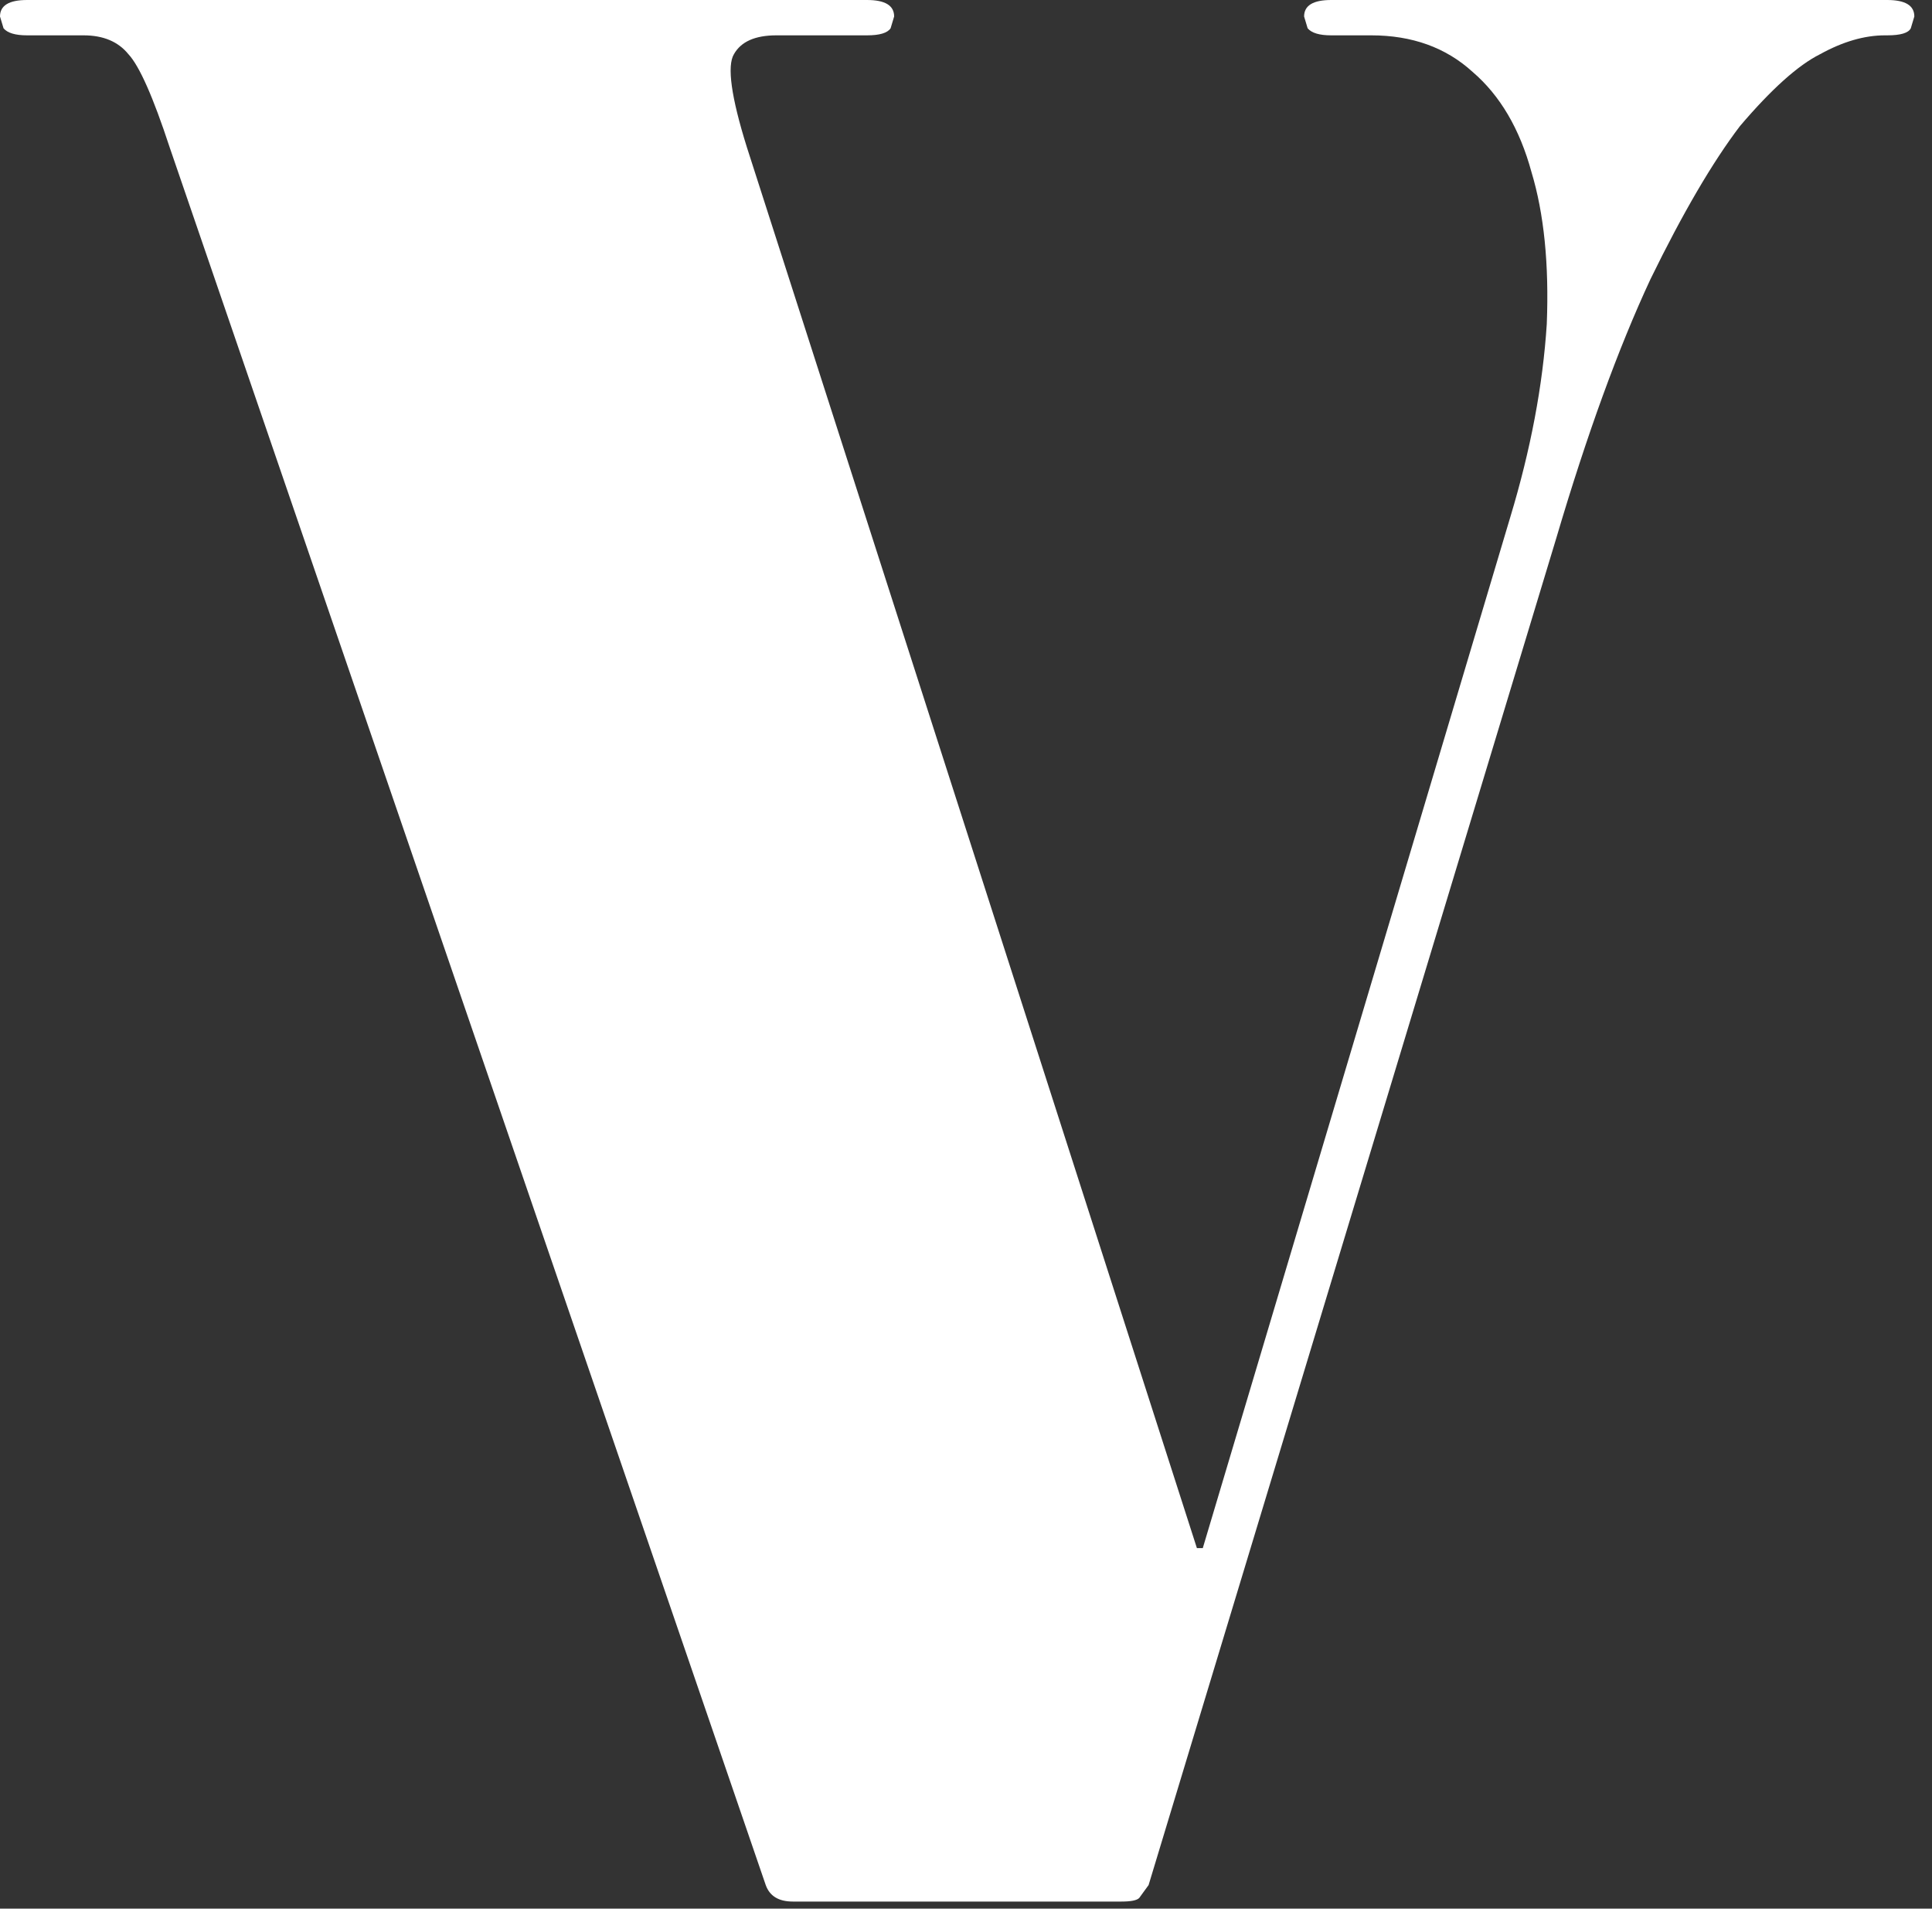 <?xml version="1.0"?>
<!DOCTYPE svg PUBLIC "-//W3C//DTD SVG 1.1//EN" "http://www.w3.org/Graphics/SVG/1.1/DTD/svg11.dtd">
<svg version='1.1' width='82px' height='81px' xmlns='http://www.w3.org/2000/svg' xmlns:xlink='http://www.w3.org/1999/xlink'>
	<rect width="100%" height="100%" fill="#333333" stroke="none"/>
	<g transform="translate(40.6,40.35)">
		<path d="M 39.4 -38.85 Q 38.1 -38.85 36.65 -38.05 Q 35.25 -37.35 33.25 -35 Q 31.5 -32.7 29.45 -28.5 Q 27.4 -24.1 25.45 -17.5 L 8.15 39.65 L 7.75 40.2 Q 7.6 40.35 7 40.35 L -6.95 40.35 Q -7.85 40.35 -8.1 39.65 L -33.4 -34.1 Q -34.45 -37.3 -35.15 -38.05 Q -35.8 -38.85 -37.05 -38.85 L -39.45 -38.85 Q -40.2 -38.85 -40.45 -39.15 L -40.6 -39.65 Q -40.6 -40.35 -39.45 -40.35 L -3.8 -40.35 Q -2.65 -40.35 -2.65 -39.65 L -2.8 -39.15 Q -3 -38.85 -3.8 -38.85 L -7.65 -38.85 Q -9 -38.85 -9.45 -38.05 Q -9.9 -37.3 -8.9 -34.1 L 10.2 25.35 L 10.45 25.35 L 23.5 -18.4 Q 24.8 -22.7 25.05 -26.6 Q 25.2 -30.4 24.4 -33.05 Q 23.65 -35.8 21.9 -37.3 Q 20.2 -38.85 17.6 -38.85 L 15.9 -38.85 Q 15.15 -38.85 14.9 -39.15 L 14.75 -39.65 Q 14.75 -40.35 15.9 -40.35 L 39.5 -40.35 Q 40.65 -40.35 40.65 -39.65 L 40.5 -39.15 Q 40.35 -38.85 39.5 -38.85 Z" fill="#FFFFFF"/>
	</g>
</svg>
